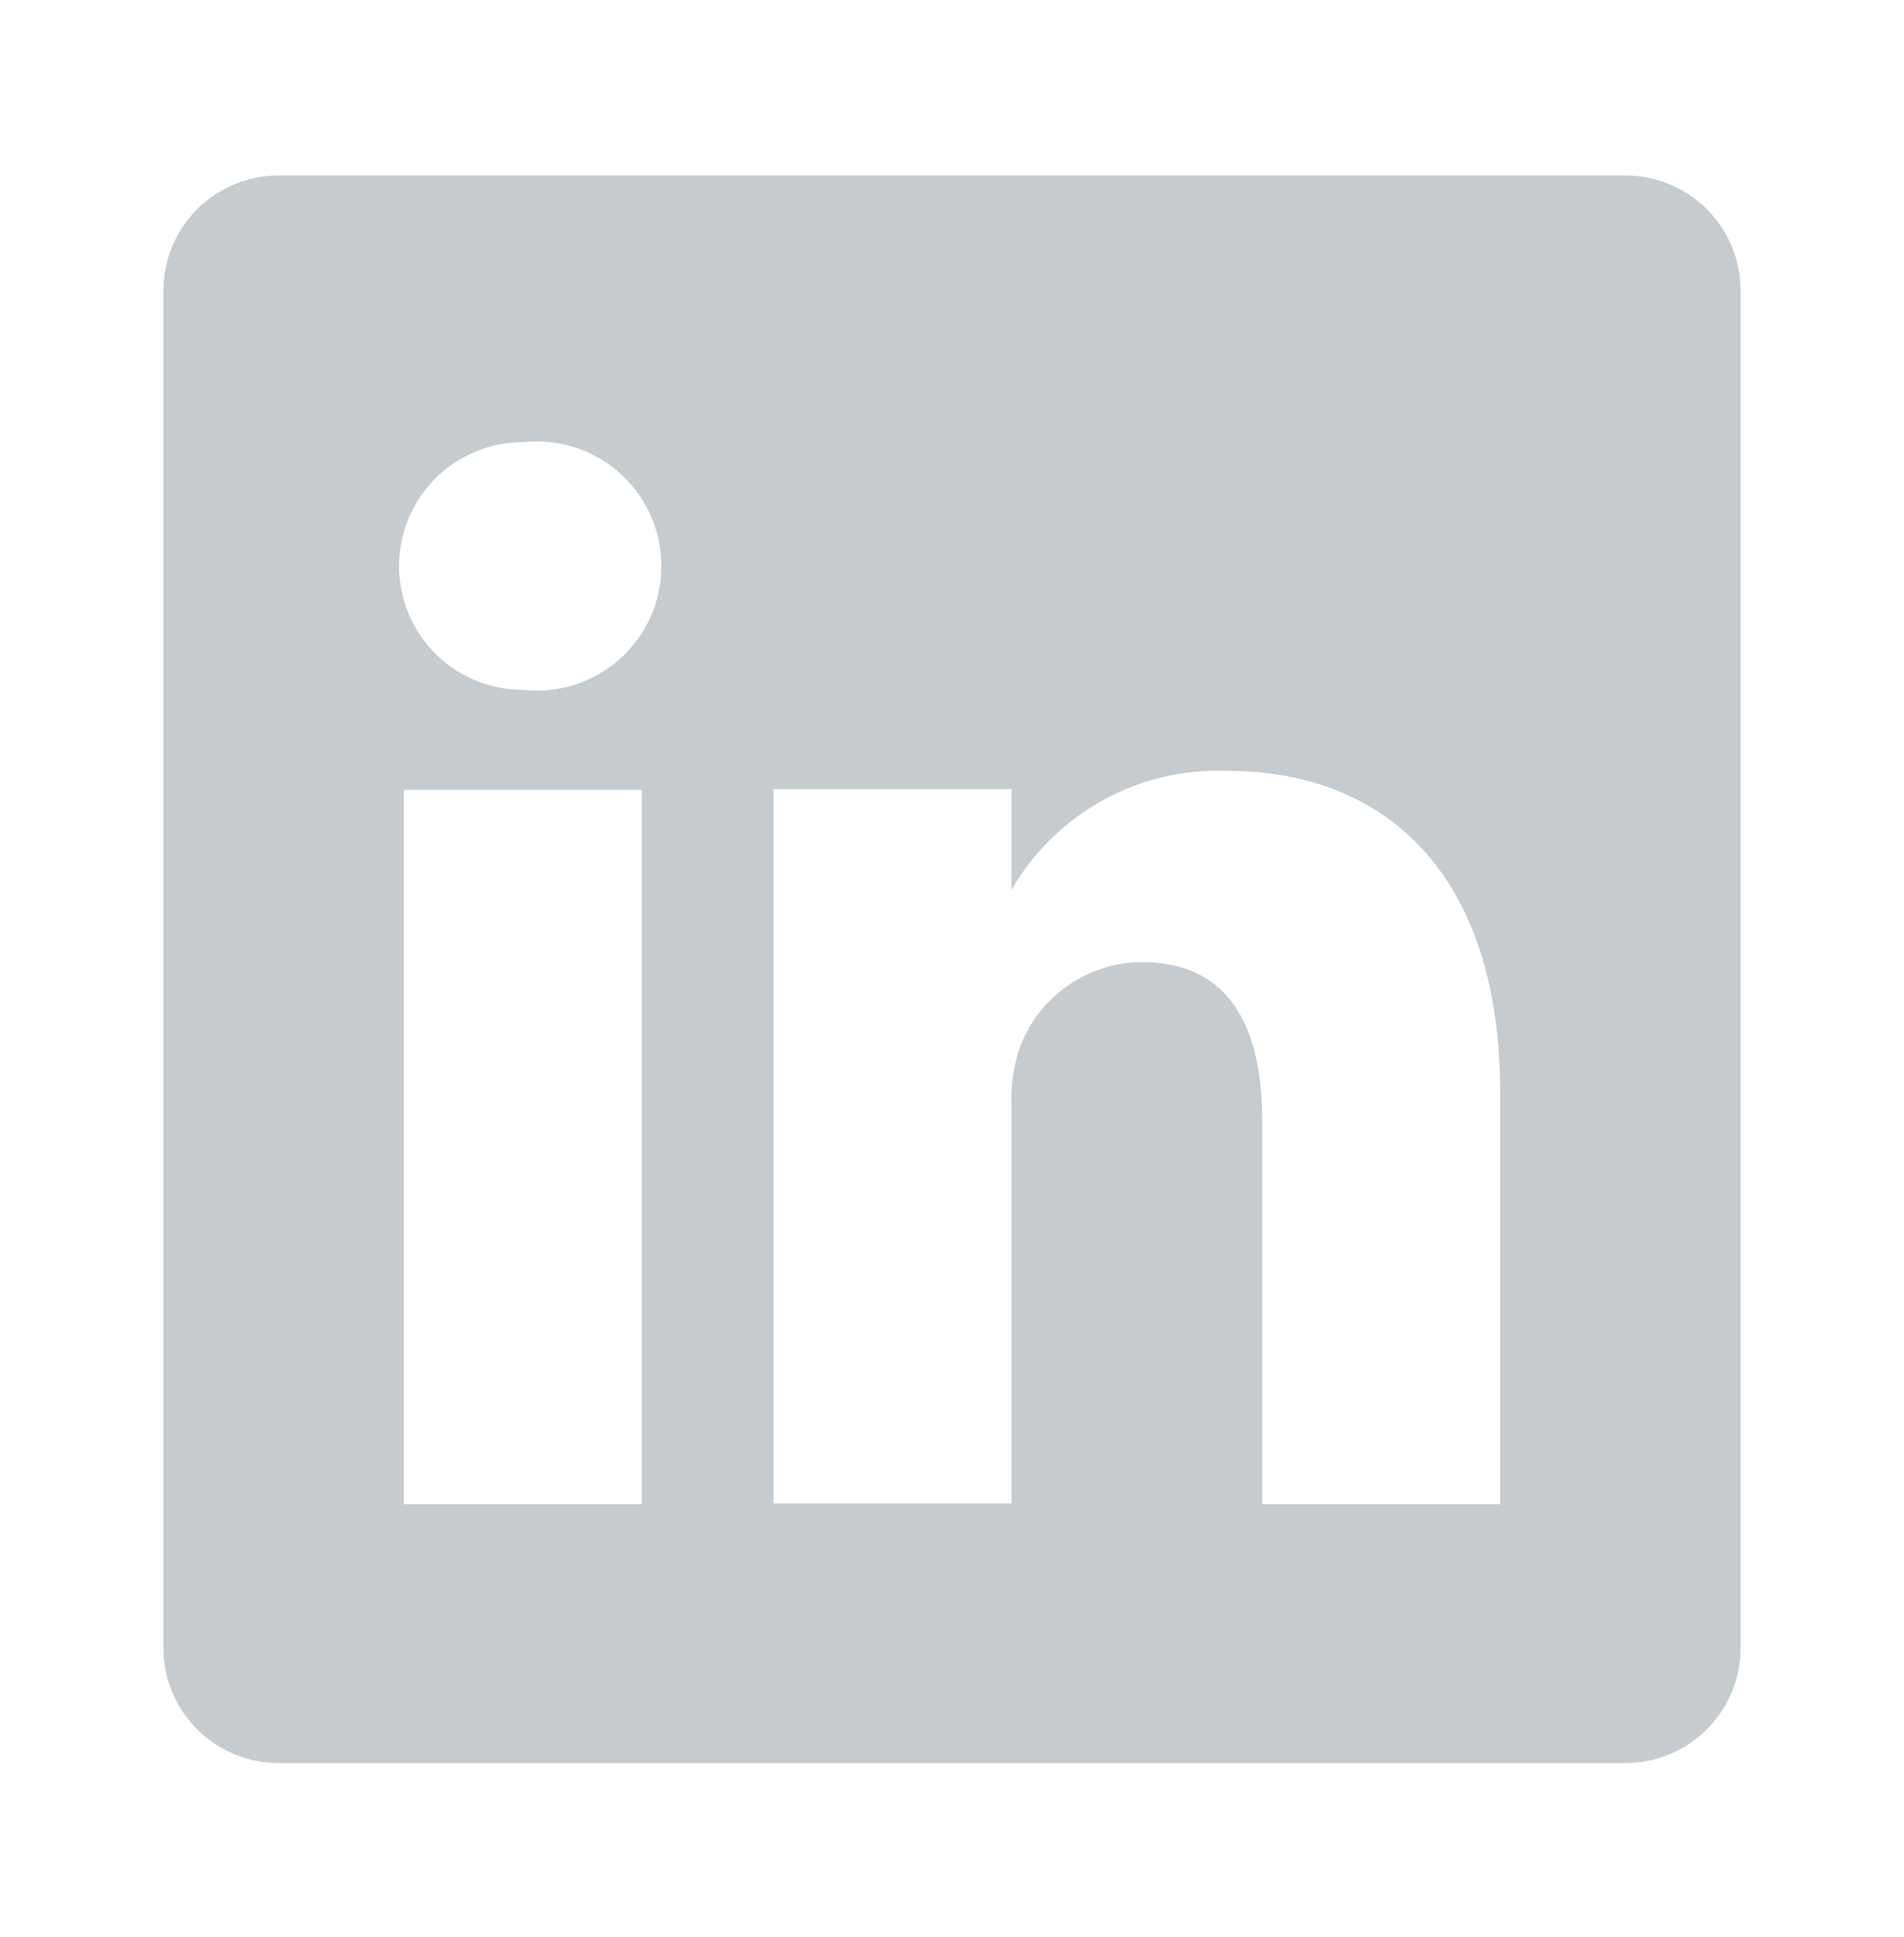 <svg width="60" height="61" viewBox="0 0 60 61" fill="none" xmlns="http://www.w3.org/2000/svg">
<path d="M51.175 5.528H8.825C8.349 5.521 7.876 5.609 7.434 5.785C6.991 5.961 6.588 6.222 6.247 6.554C5.906 6.886 5.633 7.282 5.445 7.719C5.257 8.157 5.156 8.627 5.15 9.103V51.953C5.156 52.429 5.257 52.899 5.445 53.336C5.633 53.774 5.906 54.17 6.247 54.502C6.588 54.834 6.991 55.095 7.434 55.271C7.876 55.447 8.349 55.535 8.825 55.528H51.175C51.651 55.535 52.124 55.447 52.566 55.271C53.008 55.095 53.412 54.834 53.753 54.502C54.094 54.17 54.367 53.774 54.555 53.336C54.743 52.899 54.843 52.429 54.85 51.953V9.103C54.843 8.627 54.743 8.157 54.555 7.719C54.367 7.282 54.094 6.886 53.753 6.554C53.412 6.222 53.008 5.961 52.566 5.785C52.124 5.609 51.651 5.521 51.175 5.528V5.528ZM20.225 47.378H12.725V24.878H20.225V47.378ZM16.475 21.728C15.441 21.728 14.449 21.317 13.717 20.586C12.986 19.854 12.575 18.862 12.575 17.828C12.575 16.794 12.986 15.802 13.717 15.07C14.449 14.339 15.441 13.928 16.475 13.928C17.024 13.866 17.58 13.92 18.107 14.088C18.634 14.255 19.119 14.532 19.532 14.9C19.944 15.268 20.274 15.72 20.5 16.224C20.725 16.729 20.842 17.275 20.842 17.828C20.842 18.381 20.725 18.927 20.5 19.432C20.274 19.936 19.944 20.387 19.532 20.756C19.119 21.124 18.634 21.401 18.107 21.568C17.58 21.736 17.024 21.79 16.475 21.728V21.728ZM47.275 47.378H39.775V35.303C39.775 32.278 38.7 30.303 35.975 30.303C35.132 30.309 34.31 30.574 33.622 31.061C32.934 31.548 32.411 32.235 32.125 33.028C31.929 33.615 31.845 34.234 31.875 34.853V47.353H24.375C24.375 47.353 24.375 26.903 24.375 24.853H31.875V28.028C32.556 26.846 33.547 25.872 34.741 25.211C35.935 24.55 37.286 24.228 38.65 24.278C43.65 24.278 47.275 27.503 47.275 34.428V47.378Z" fill="#C5CBCE"/>
</svg>
